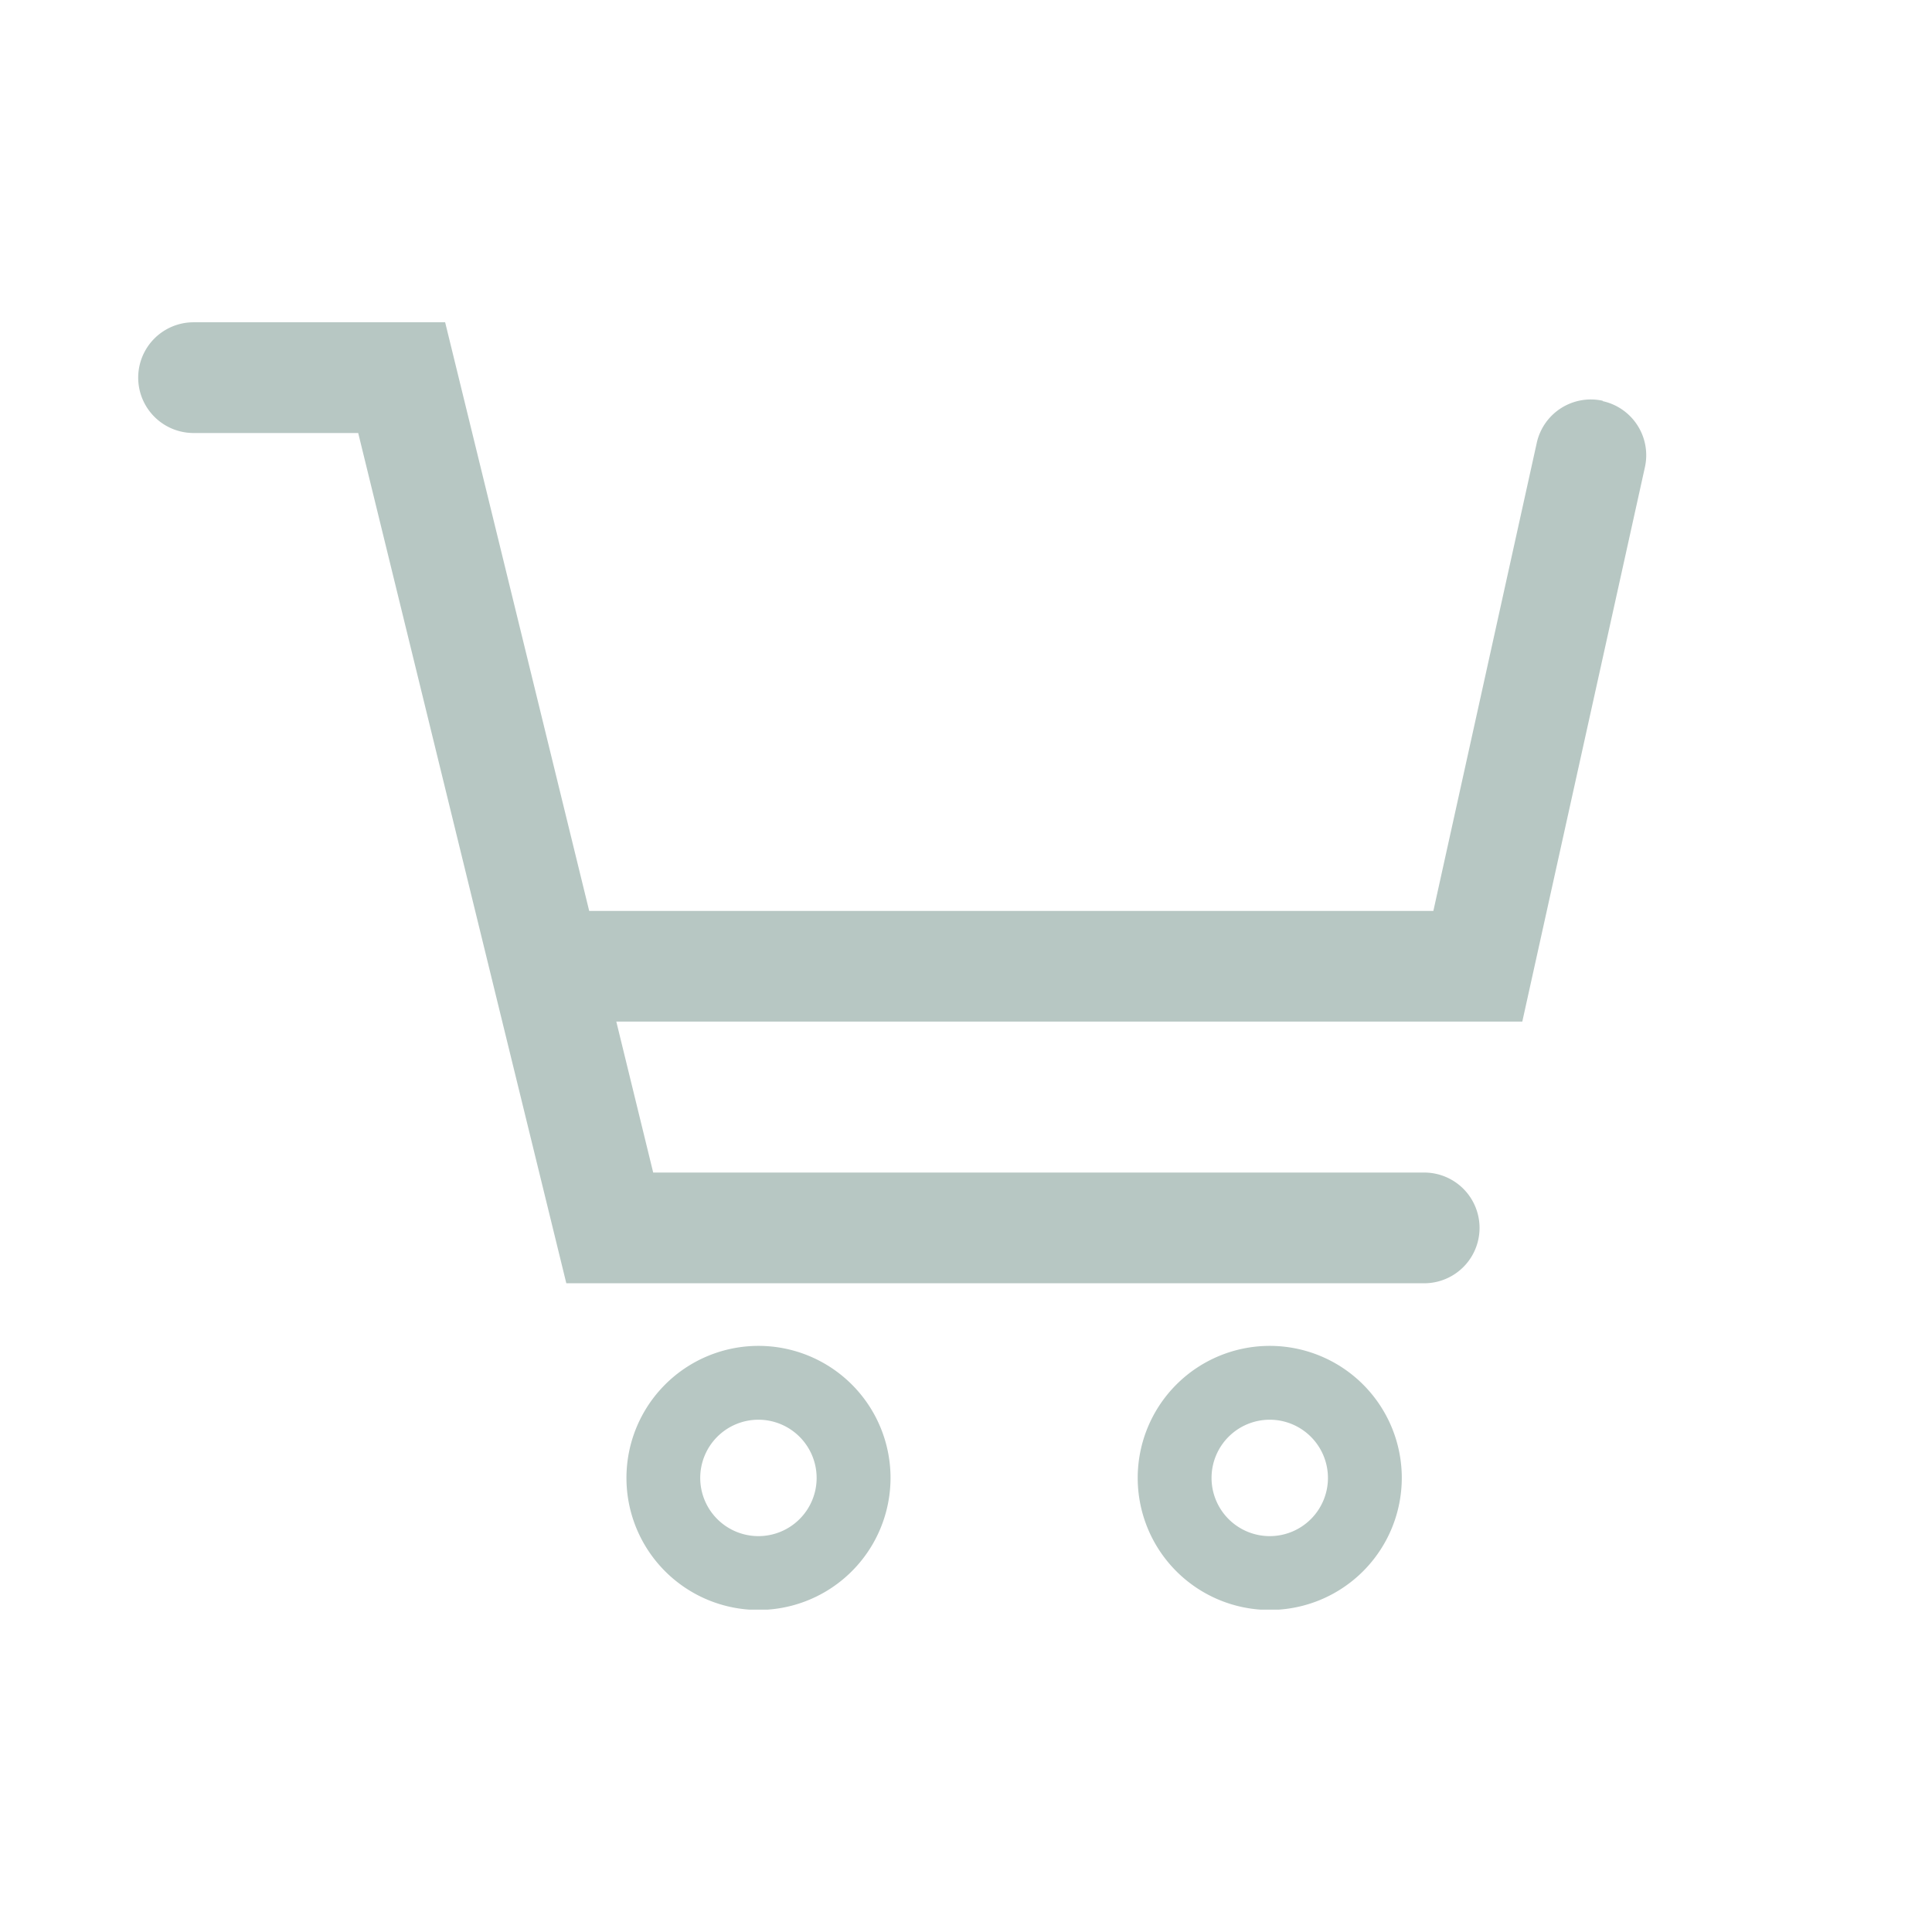 <svg xmlns="http://www.w3.org/2000/svg" xmlns:xlink="http://www.w3.org/1999/xlink" width="32" height="32" viewBox="0 0 32 32">
  <defs>
    <clipPath id="clip-path">
      <rect id="長方形_614" data-name="長方形 614" width="24.978" height="21.323" fill="#b7c7c3"/>
    </clipPath>
  </defs>
  <g id="グループ_395" data-name="グループ 395" transform="translate(-1160 -28)">
    <rect id="長方形_629" data-name="長方形 629" width="32" height="32" transform="translate(1160 28)" fill="#fff" opacity="0"/>
    <g id="グループ_377" data-name="グループ 377" transform="translate(1162.289 33.338)">
      <g id="グループ_376" data-name="グループ 376" clip-path="url(#clip-path)">
        <path id="パス_228" data-name="パス 228" d="M24.258,1.3a.917.917,0,0,0-1.094.7l-1.712,7.75H7.47L5.084,0H.917a.917.917,0,0,0,0,1.834H3.644L7.091,15.917H21.3a.917.917,0,1,0,0-1.834H8.53l-.611-2.5H22.925L24.956,2.4a.917.917,0,0,0-.7-1.094" transform="translate(0 0)" fill="#b7c7c3"/>
        <path id="パス_229" data-name="パス 229" d="M15.412,32.1A2.187,2.187,0,1,1,17.6,29.908,2.189,2.189,0,0,1,15.412,32.1m0-3.151a.964.964,0,1,0,.964.964.965.965,0,0,0-.964-.964" transform="translate(-5.139 -10.772)" fill="#b7c7c3"/>
        <path id="パス_230" data-name="パス 230" d="M29.264,32.1a2.187,2.187,0,1,1,2.187-2.187A2.189,2.189,0,0,1,29.264,32.1m0-3.151a.964.964,0,1,0,.964.964.965.965,0,0,0-.964-.964" transform="translate(-10.522 -10.772)" fill="#b7c7c3"/>
      </g>
    </g>
  </g>
</svg>
